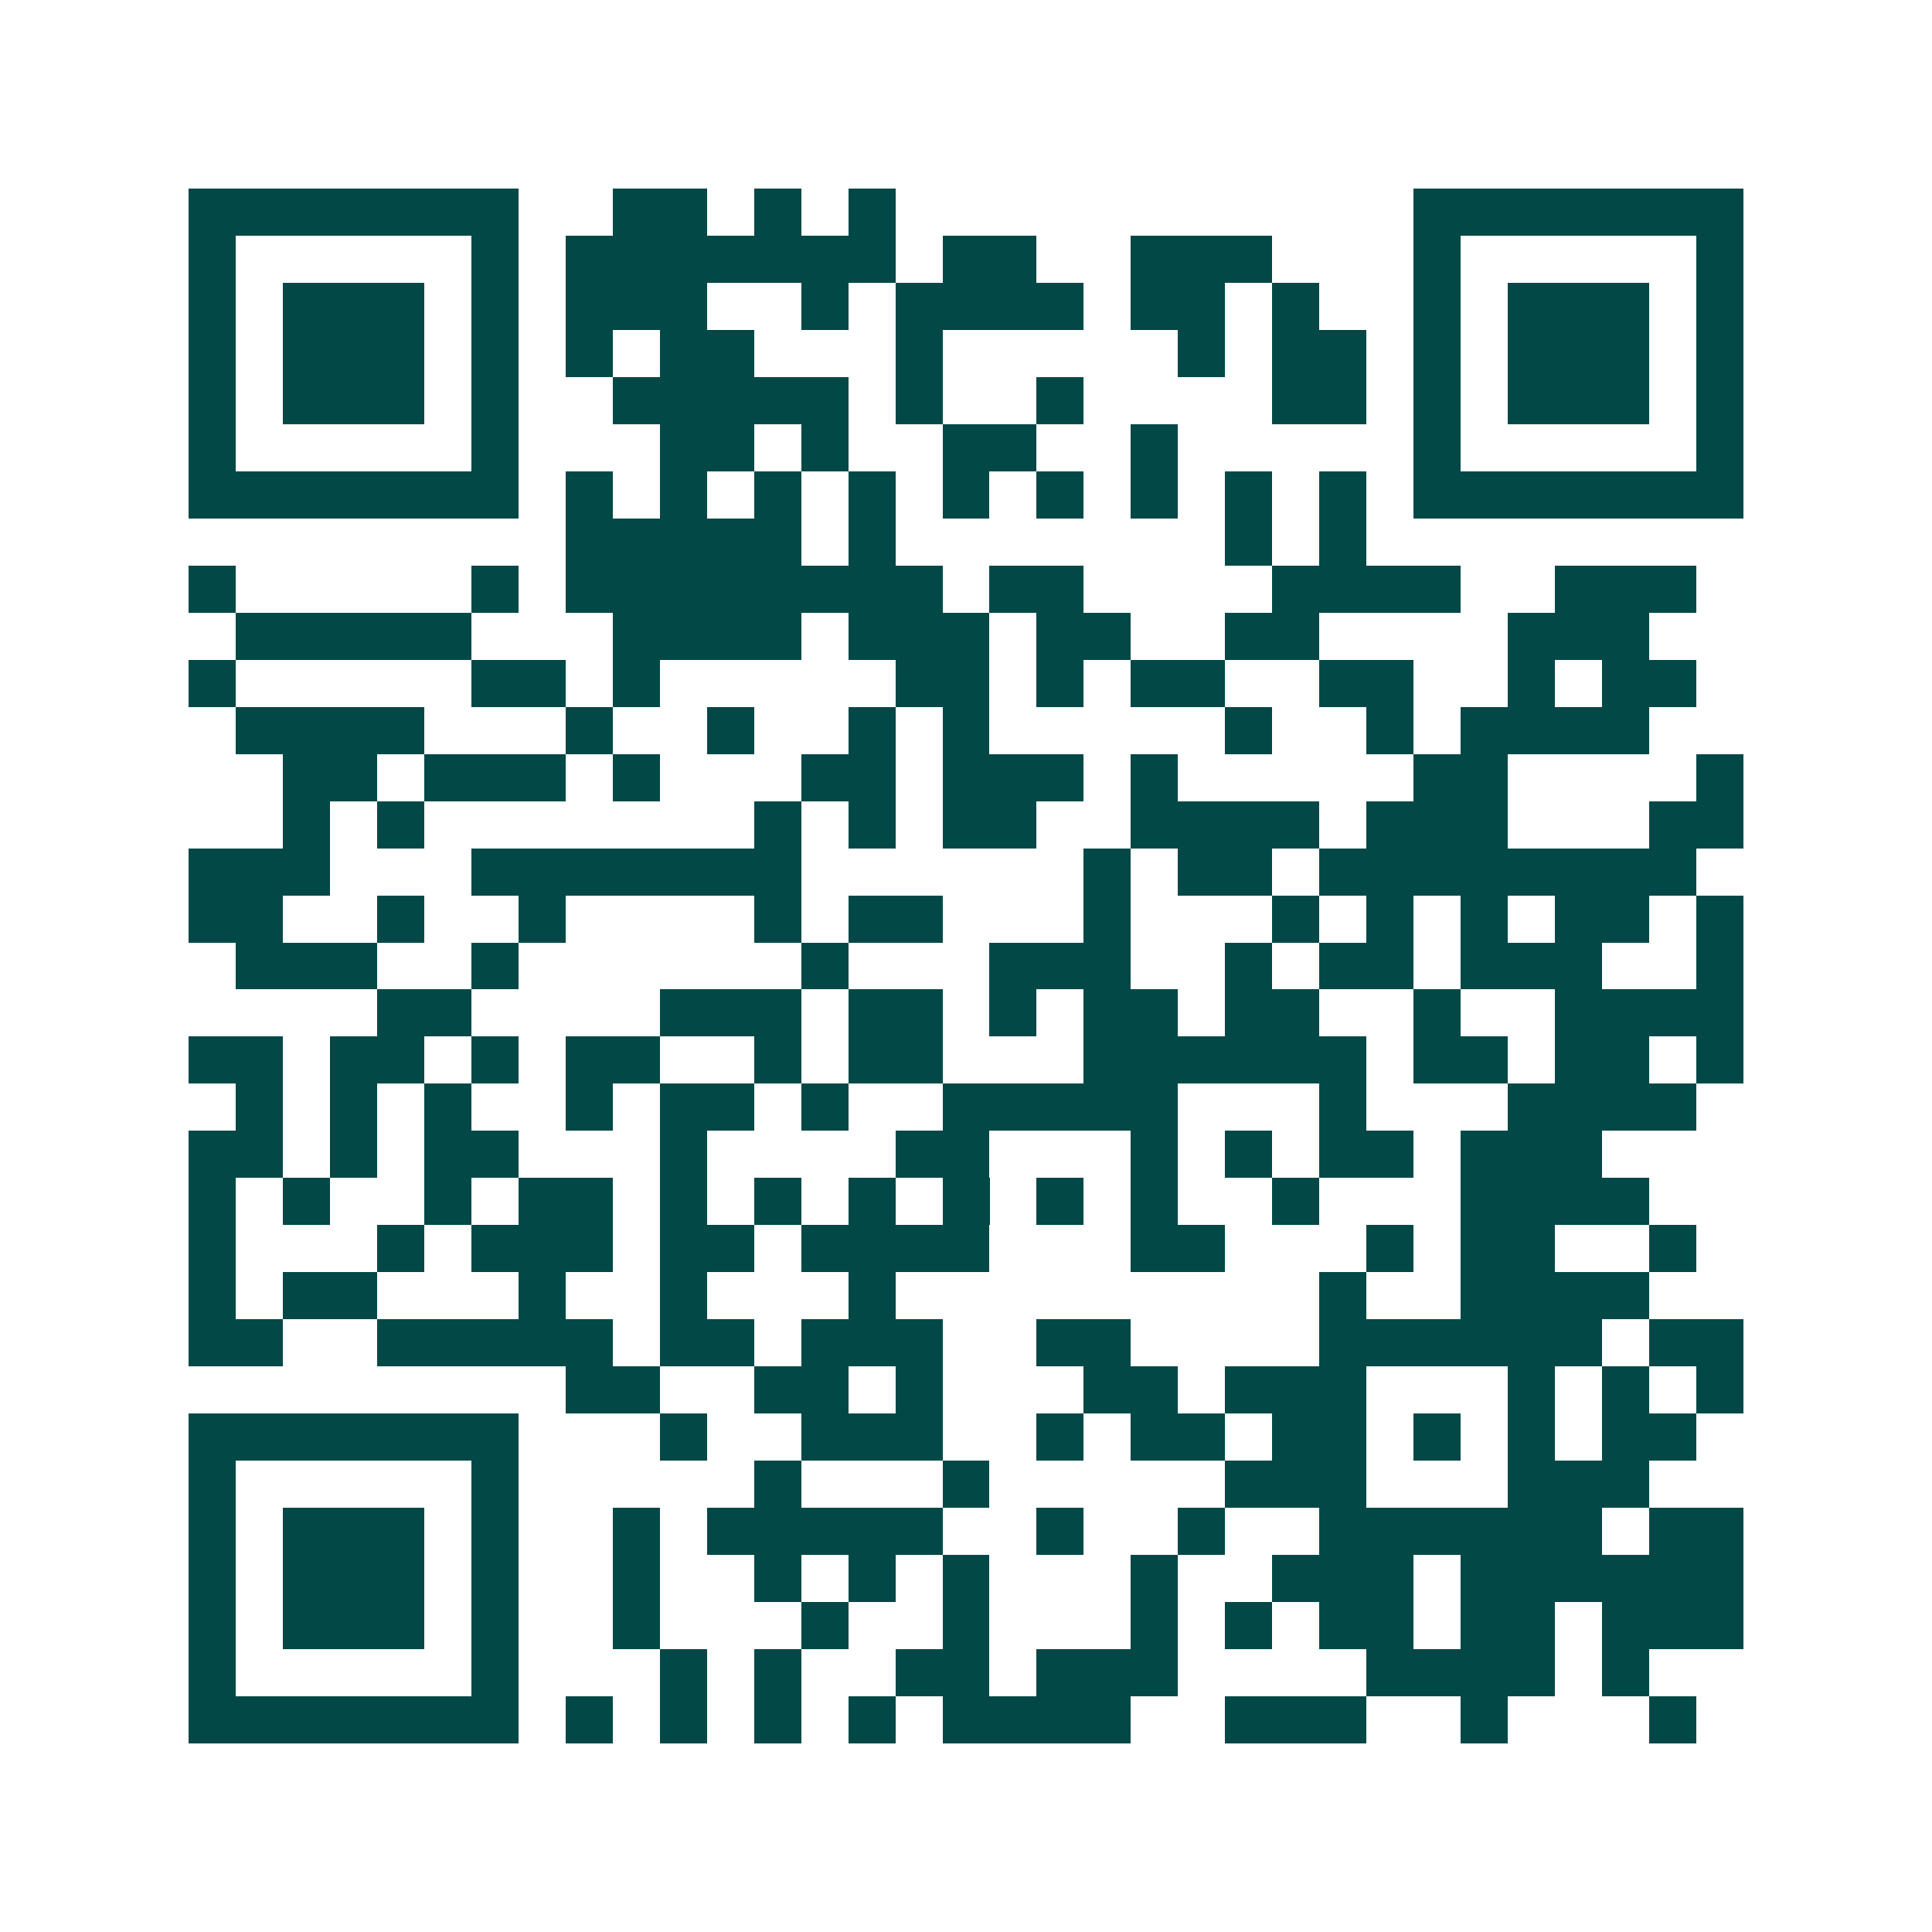 <svg xmlns="http://www.w3.org/2000/svg" width="200" height="200" viewBox="0 0 41 41" shape-rendering="crispEdges"><path fill="#ffffff" d="M0 0h41v41H0z"/><path stroke="#014847" d="M4 4.5h7m2 0h2m1 0h1m1 0h1m11 0h7M4 5.5h1m5 0h1m1 0h7m1 0h2m2 0h3m3 0h1m5 0h1M4 6.5h1m1 0h3m1 0h1m1 0h3m2 0h1m1 0h4m1 0h2m1 0h1m2 0h1m1 0h3m1 0h1M4 7.5h1m1 0h3m1 0h1m1 0h1m1 0h2m3 0h1m5 0h1m1 0h2m1 0h1m1 0h3m1 0h1M4 8.5h1m1 0h3m1 0h1m2 0h5m1 0h1m2 0h1m4 0h2m1 0h1m1 0h3m1 0h1M4 9.5h1m5 0h1m3 0h2m1 0h1m2 0h2m2 0h1m5 0h1m5 0h1M4 10.5h7m1 0h1m1 0h1m1 0h1m1 0h1m1 0h1m1 0h1m1 0h1m1 0h1m1 0h1m1 0h7M12 11.5h5m1 0h1m7 0h1m1 0h1M4 12.5h1m5 0h1m1 0h8m1 0h2m4 0h4m2 0h3M5 13.5h5m3 0h4m1 0h3m1 0h2m2 0h2m4 0h3M4 14.5h1m5 0h2m1 0h1m5 0h2m1 0h1m1 0h2m2 0h2m2 0h1m1 0h2M5 15.5h4m3 0h1m2 0h1m2 0h1m1 0h1m5 0h1m2 0h1m1 0h4M6 16.5h2m1 0h3m1 0h1m3 0h2m1 0h3m1 0h1m5 0h2m4 0h1M6 17.5h1m1 0h1m7 0h1m1 0h1m1 0h2m2 0h4m1 0h3m3 0h2M4 18.5h3m3 0h7m6 0h1m1 0h2m1 0h8M4 19.5h2m2 0h1m2 0h1m4 0h1m1 0h2m3 0h1m3 0h1m1 0h1m1 0h1m1 0h2m1 0h1M5 20.5h3m2 0h1m6 0h1m3 0h3m2 0h1m1 0h2m1 0h3m2 0h1M8 21.5h2m4 0h3m1 0h2m1 0h1m1 0h2m1 0h2m2 0h1m2 0h4M4 22.5h2m1 0h2m1 0h1m1 0h2m2 0h1m1 0h2m3 0h6m1 0h2m1 0h2m1 0h1M5 23.5h1m1 0h1m1 0h1m2 0h1m1 0h2m1 0h1m2 0h5m3 0h1m3 0h4M4 24.5h2m1 0h1m1 0h2m3 0h1m4 0h2m3 0h1m1 0h1m1 0h2m1 0h3M4 25.5h1m1 0h1m2 0h1m1 0h2m1 0h1m1 0h1m1 0h1m1 0h1m1 0h1m1 0h1m2 0h1m3 0h4M4 26.5h1m3 0h1m1 0h3m1 0h2m1 0h4m3 0h2m3 0h1m1 0h2m2 0h1M4 27.5h1m1 0h2m3 0h1m2 0h1m3 0h1m9 0h1m2 0h4M4 28.5h2m2 0h5m1 0h2m1 0h3m2 0h2m4 0h6m1 0h2M12 29.5h2m2 0h2m1 0h1m3 0h2m1 0h3m3 0h1m1 0h1m1 0h1M4 30.5h7m3 0h1m2 0h3m2 0h1m1 0h2m1 0h2m1 0h1m1 0h1m1 0h2M4 31.5h1m5 0h1m5 0h1m3 0h1m5 0h3m3 0h3M4 32.5h1m1 0h3m1 0h1m2 0h1m1 0h5m2 0h1m2 0h1m2 0h6m1 0h2M4 33.5h1m1 0h3m1 0h1m2 0h1m2 0h1m1 0h1m1 0h1m3 0h1m2 0h3m1 0h6M4 34.5h1m1 0h3m1 0h1m2 0h1m3 0h1m2 0h1m3 0h1m1 0h1m1 0h2m1 0h2m1 0h3M4 35.5h1m5 0h1m3 0h1m1 0h1m2 0h2m1 0h3m4 0h4m1 0h1M4 36.5h7m1 0h1m1 0h1m1 0h1m1 0h1m1 0h4m2 0h3m2 0h1m3 0h1"/></svg>
